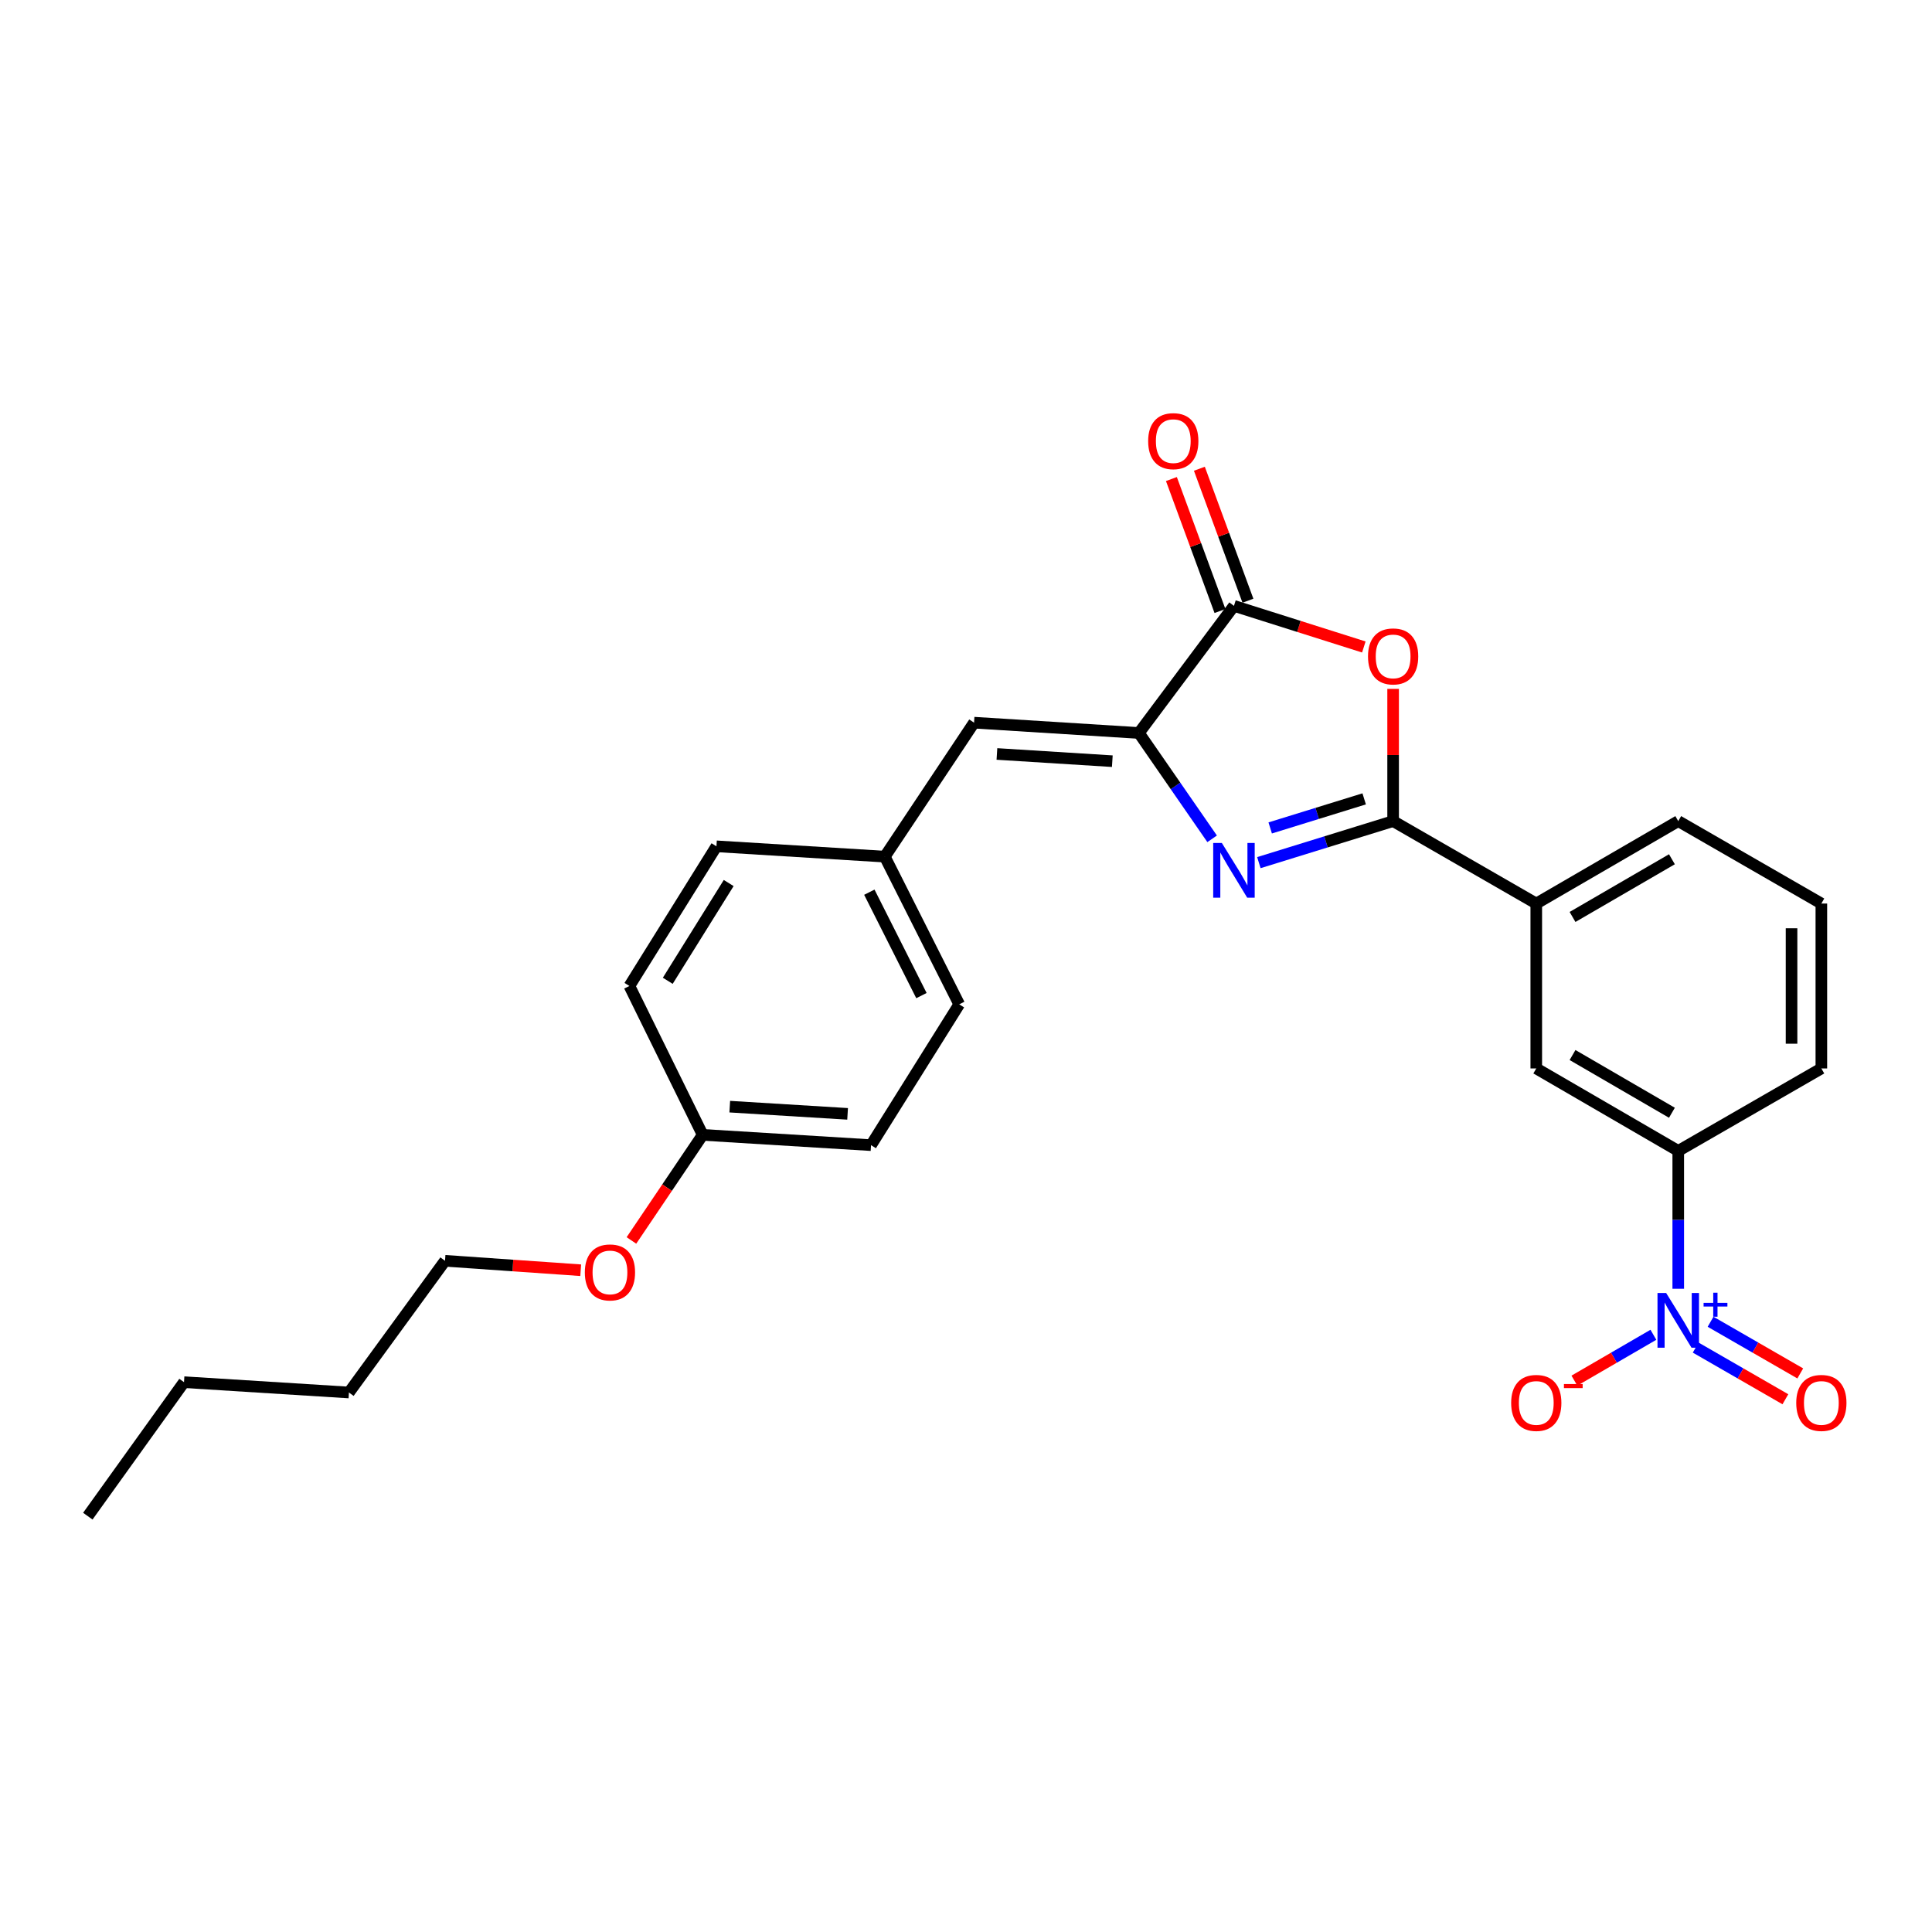 <?xml version='1.0' encoding='iso-8859-1'?>
<svg version='1.1' baseProfile='full'
              xmlns='http://www.w3.org/2000/svg'
                      xmlns:rdkit='http://www.rdkit.org/xml'
                      xmlns:xlink='http://www.w3.org/1999/xlink'
                  xml:space='preserve'
width='1000px' height='1000px' viewBox='0 0 1000 1000'>
<!-- END OF HEADER -->
<rect style='opacity:1.0;fill:#FFFFFF;stroke:none' width='1000' height='1000' x='0' y='0'> </rect>
<path class='bond-0' d='M 651.588,446.5 L 686.332,435.753' style='fill:none;fill-rule:evenodd;stroke:#0000FF;stroke-width:6px;stroke-linecap:butt;stroke-linejoin:miter;stroke-opacity:1' />
<path class='bond-0' d='M 686.332,435.753 L 721.076,425.007' style='fill:none;fill-rule:evenodd;stroke:#000000;stroke-width:6px;stroke-linecap:butt;stroke-linejoin:miter;stroke-opacity:1' />
<path class='bond-0' d='M 657.453,428.537 L 681.773,421.014' style='fill:none;fill-rule:evenodd;stroke:#0000FF;stroke-width:6px;stroke-linecap:butt;stroke-linejoin:miter;stroke-opacity:1' />
<path class='bond-0' d='M 681.773,421.014 L 706.094,413.492' style='fill:none;fill-rule:evenodd;stroke:#000000;stroke-width:6px;stroke-linecap:butt;stroke-linejoin:miter;stroke-opacity:1' />
<path class='bond-1' d='M 627.398,434.167 L 608.447,406.78' style='fill:none;fill-rule:evenodd;stroke:#0000FF;stroke-width:6px;stroke-linecap:butt;stroke-linejoin:miter;stroke-opacity:1' />
<path class='bond-1' d='M 608.447,406.78 L 589.495,379.392' style='fill:none;fill-rule:evenodd;stroke:#000000;stroke-width:6px;stroke-linecap:butt;stroke-linejoin:miter;stroke-opacity:1' />
<path class='bond-2' d='M 721.076,425.007 L 721.076,390.787' style='fill:none;fill-rule:evenodd;stroke:#000000;stroke-width:6px;stroke-linecap:butt;stroke-linejoin:miter;stroke-opacity:1' />
<path class='bond-2' d='M 721.076,390.787 L 721.076,356.568' style='fill:none;fill-rule:evenodd;stroke:#FF0000;stroke-width:6px;stroke-linecap:butt;stroke-linejoin:miter;stroke-opacity:1' />
<path class='bond-7' d='M 721.076,425.007 L 795.172,467.673' style='fill:none;fill-rule:evenodd;stroke:#000000;stroke-width:6px;stroke-linecap:butt;stroke-linejoin:miter;stroke-opacity:1' />
<path class='bond-4' d='M 589.495,379.392 L 638.692,313.593' style='fill:none;fill-rule:evenodd;stroke:#000000;stroke-width:6px;stroke-linecap:butt;stroke-linejoin:miter;stroke-opacity:1' />
<path class='bond-5' d='M 589.495,379.392 L 504.171,374.053' style='fill:none;fill-rule:evenodd;stroke:#000000;stroke-width:6px;stroke-linecap:butt;stroke-linejoin:miter;stroke-opacity:1' />
<path class='bond-5' d='M 575.733,393.989 L 516.006,390.251' style='fill:none;fill-rule:evenodd;stroke:#000000;stroke-width:6px;stroke-linecap:butt;stroke-linejoin:miter;stroke-opacity:1' />
<path class='bond-26' d='M 705.916,334.875 L 672.304,324.234' style='fill:none;fill-rule:evenodd;stroke:#FF0000;stroke-width:6px;stroke-linecap:butt;stroke-linejoin:miter;stroke-opacity:1' />
<path class='bond-26' d='M 672.304,324.234 L 638.692,313.593' style='fill:none;fill-rule:evenodd;stroke:#000000;stroke-width:6px;stroke-linecap:butt;stroke-linejoin:miter;stroke-opacity:1' />
<path class='bond-3' d='M 868.659,667.06 L 868.659,631.383' style='fill:none;fill-rule:evenodd;stroke:#0000FF;stroke-width:6px;stroke-linecap:butt;stroke-linejoin:miter;stroke-opacity:1' />
<path class='bond-3' d='M 868.659,631.383 L 868.659,595.706' style='fill:none;fill-rule:evenodd;stroke:#000000;stroke-width:6px;stroke-linecap:butt;stroke-linejoin:miter;stroke-opacity:1' />
<path class='bond-9' d='M 855.795,690.88 L 835.346,702.75' style='fill:none;fill-rule:evenodd;stroke:#0000FF;stroke-width:6px;stroke-linecap:butt;stroke-linejoin:miter;stroke-opacity:1' />
<path class='bond-9' d='M 835.346,702.75 L 814.897,714.62' style='fill:none;fill-rule:evenodd;stroke:#FF0000;stroke-width:6px;stroke-linecap:butt;stroke-linejoin:miter;stroke-opacity:1' />
<path class='bond-10' d='M 877.686,697.513 L 900.9,710.882' style='fill:none;fill-rule:evenodd;stroke:#0000FF;stroke-width:6px;stroke-linecap:butt;stroke-linejoin:miter;stroke-opacity:1' />
<path class='bond-10' d='M 900.9,710.882 L 924.114,724.251' style='fill:none;fill-rule:evenodd;stroke:#FF0000;stroke-width:6px;stroke-linecap:butt;stroke-linejoin:miter;stroke-opacity:1' />
<path class='bond-10' d='M 885.386,684.144 L 908.6,697.513' style='fill:none;fill-rule:evenodd;stroke:#0000FF;stroke-width:6px;stroke-linecap:butt;stroke-linejoin:miter;stroke-opacity:1' />
<path class='bond-10' d='M 908.6,697.513 L 931.814,710.882' style='fill:none;fill-rule:evenodd;stroke:#FF0000;stroke-width:6px;stroke-linecap:butt;stroke-linejoin:miter;stroke-opacity:1' />
<path class='bond-11' d='M 645.932,310.929 L 633.364,276.776' style='fill:none;fill-rule:evenodd;stroke:#000000;stroke-width:6px;stroke-linecap:butt;stroke-linejoin:miter;stroke-opacity:1' />
<path class='bond-11' d='M 633.364,276.776 L 620.796,242.622' style='fill:none;fill-rule:evenodd;stroke:#FF0000;stroke-width:6px;stroke-linecap:butt;stroke-linejoin:miter;stroke-opacity:1' />
<path class='bond-11' d='M 631.453,316.257 L 618.885,282.103' style='fill:none;fill-rule:evenodd;stroke:#000000;stroke-width:6px;stroke-linecap:butt;stroke-linejoin:miter;stroke-opacity:1' />
<path class='bond-11' d='M 618.885,282.103 L 606.317,247.95' style='fill:none;fill-rule:evenodd;stroke:#FF0000;stroke-width:6px;stroke-linecap:butt;stroke-linejoin:miter;stroke-opacity:1' />
<path class='bond-12' d='M 504.171,374.053 L 457.965,443.392' style='fill:none;fill-rule:evenodd;stroke:#000000;stroke-width:6px;stroke-linecap:butt;stroke-linejoin:miter;stroke-opacity:1' />
<path class='bond-6' d='M 868.659,595.706 L 795.172,553.023' style='fill:none;fill-rule:evenodd;stroke:#000000;stroke-width:6px;stroke-linecap:butt;stroke-linejoin:miter;stroke-opacity:1' />
<path class='bond-6' d='M 865.385,575.963 L 813.944,546.084' style='fill:none;fill-rule:evenodd;stroke:#000000;stroke-width:6px;stroke-linecap:butt;stroke-linejoin:miter;stroke-opacity:1' />
<path class='bond-28' d='M 868.659,595.706 L 942.729,553.023' style='fill:none;fill-rule:evenodd;stroke:#000000;stroke-width:6px;stroke-linecap:butt;stroke-linejoin:miter;stroke-opacity:1' />
<path class='bond-8' d='M 795.172,467.673 L 795.172,553.023' style='fill:none;fill-rule:evenodd;stroke:#000000;stroke-width:6px;stroke-linecap:butt;stroke-linejoin:miter;stroke-opacity:1' />
<path class='bond-20' d='M 795.172,467.673 L 868.659,425.007' style='fill:none;fill-rule:evenodd;stroke:#000000;stroke-width:6px;stroke-linecap:butt;stroke-linejoin:miter;stroke-opacity:1' />
<path class='bond-20' d='M 813.941,474.615 L 865.382,444.749' style='fill:none;fill-rule:evenodd;stroke:#000000;stroke-width:6px;stroke-linecap:butt;stroke-linejoin:miter;stroke-opacity:1' />
<path class='bond-14' d='M 457.965,443.392 L 370.833,438.052' style='fill:none;fill-rule:evenodd;stroke:#000000;stroke-width:6px;stroke-linecap:butt;stroke-linejoin:miter;stroke-opacity:1' />
<path class='bond-15' d='M 457.965,443.392 L 496.492,519.844' style='fill:none;fill-rule:evenodd;stroke:#000000;stroke-width:6px;stroke-linecap:butt;stroke-linejoin:miter;stroke-opacity:1' />
<path class='bond-15' d='M 449.967,461.802 L 476.936,515.319' style='fill:none;fill-rule:evenodd;stroke:#000000;stroke-width:6px;stroke-linecap:butt;stroke-linejoin:miter;stroke-opacity:1' />
<path class='bond-13' d='M 363.711,587.401 L 450.843,592.732' style='fill:none;fill-rule:evenodd;stroke:#000000;stroke-width:6px;stroke-linecap:butt;stroke-linejoin:miter;stroke-opacity:1' />
<path class='bond-13' d='M 377.723,572.801 L 438.715,576.533' style='fill:none;fill-rule:evenodd;stroke:#000000;stroke-width:6px;stroke-linecap:butt;stroke-linejoin:miter;stroke-opacity:1' />
<path class='bond-18' d='M 363.711,587.401 L 345.268,614.729' style='fill:none;fill-rule:evenodd;stroke:#000000;stroke-width:6px;stroke-linecap:butt;stroke-linejoin:miter;stroke-opacity:1' />
<path class='bond-18' d='M 345.268,614.729 L 326.825,642.057' style='fill:none;fill-rule:evenodd;stroke:#FF0000;stroke-width:6px;stroke-linecap:butt;stroke-linejoin:miter;stroke-opacity:1' />
<path class='bond-27' d='M 363.711,587.401 L 325.784,510.339' style='fill:none;fill-rule:evenodd;stroke:#000000;stroke-width:6px;stroke-linecap:butt;stroke-linejoin:miter;stroke-opacity:1' />
<path class='bond-16' d='M 370.833,438.052 L 325.784,510.339' style='fill:none;fill-rule:evenodd;stroke:#000000;stroke-width:6px;stroke-linecap:butt;stroke-linejoin:miter;stroke-opacity:1' />
<path class='bond-16' d='M 377.169,457.055 L 345.635,507.656' style='fill:none;fill-rule:evenodd;stroke:#000000;stroke-width:6px;stroke-linecap:butt;stroke-linejoin:miter;stroke-opacity:1' />
<path class='bond-17' d='M 496.492,519.844 L 450.843,592.732' style='fill:none;fill-rule:evenodd;stroke:#000000;stroke-width:6px;stroke-linecap:butt;stroke-linejoin:miter;stroke-opacity:1' />
<path class='bond-22' d='M 300.574,657.469 L 265.461,655.026' style='fill:none;fill-rule:evenodd;stroke:#FF0000;stroke-width:6px;stroke-linecap:butt;stroke-linejoin:miter;stroke-opacity:1' />
<path class='bond-22' d='M 265.461,655.026 L 230.347,652.583' style='fill:none;fill-rule:evenodd;stroke:#000000;stroke-width:6px;stroke-linecap:butt;stroke-linejoin:miter;stroke-opacity:1' />
<path class='bond-19' d='M 942.729,553.023 L 942.729,467.673' style='fill:none;fill-rule:evenodd;stroke:#000000;stroke-width:6px;stroke-linecap:butt;stroke-linejoin:miter;stroke-opacity:1' />
<path class='bond-19' d='M 927.302,540.22 L 927.302,480.475' style='fill:none;fill-rule:evenodd;stroke:#000000;stroke-width:6px;stroke-linecap:butt;stroke-linejoin:miter;stroke-opacity:1' />
<path class='bond-21' d='M 868.659,425.007 L 942.729,467.673' style='fill:none;fill-rule:evenodd;stroke:#000000;stroke-width:6px;stroke-linecap:butt;stroke-linejoin:miter;stroke-opacity:1' />
<path class='bond-23' d='M 230.347,652.583 L 180.61,720.756' style='fill:none;fill-rule:evenodd;stroke:#000000;stroke-width:6px;stroke-linecap:butt;stroke-linejoin:miter;stroke-opacity:1' />
<path class='bond-24' d='M 180.61,720.756 L 95.243,715.408' style='fill:none;fill-rule:evenodd;stroke:#000000;stroke-width:6px;stroke-linecap:butt;stroke-linejoin:miter;stroke-opacity:1' />
<path class='bond-25' d='M 95.243,715.408 L 45.455,784.764' style='fill:none;fill-rule:evenodd;stroke:#000000;stroke-width:6px;stroke-linecap:butt;stroke-linejoin:miter;stroke-opacity:1' />
<path  class='atom-0' d='M 632.432 436.328
L 641.712 451.328
Q 642.632 452.808, 644.112 455.488
Q 645.592 458.168, 645.672 458.328
L 645.672 436.328
L 649.432 436.328
L 649.432 464.648
L 645.552 464.648
L 635.592 448.248
Q 634.432 446.328, 633.192 444.128
Q 631.992 441.928, 631.632 441.248
L 631.632 464.648
L 627.952 464.648
L 627.952 436.328
L 632.432 436.328
' fill='#0000FF'/>
<path  class='atom-3' d='M 708.076 339.755
Q 708.076 332.955, 711.436 329.155
Q 714.796 325.355, 721.076 325.355
Q 727.356 325.355, 730.716 329.155
Q 734.076 332.955, 734.076 339.755
Q 734.076 346.635, 730.676 350.555
Q 727.276 354.435, 721.076 354.435
Q 714.836 354.435, 711.436 350.555
Q 708.076 346.675, 708.076 339.755
M 721.076 351.235
Q 725.396 351.235, 727.716 348.355
Q 730.076 345.435, 730.076 339.755
Q 730.076 334.195, 727.716 331.395
Q 725.396 328.555, 721.076 328.555
Q 716.756 328.555, 714.396 331.355
Q 712.076 334.155, 712.076 339.755
Q 712.076 345.475, 714.396 348.355
Q 716.756 351.235, 721.076 351.235
' fill='#FF0000'/>
<path  class='atom-4' d='M 862.399 669.252
L 871.679 684.252
Q 872.599 685.732, 874.079 688.412
Q 875.559 691.092, 875.639 691.252
L 875.639 669.252
L 879.399 669.252
L 879.399 697.572
L 875.519 697.572
L 865.559 681.172
Q 864.399 679.252, 863.159 677.052
Q 861.959 674.852, 861.599 674.172
L 861.599 697.572
L 857.919 697.572
L 857.919 669.252
L 862.399 669.252
' fill='#0000FF'/>
<path  class='atom-4' d='M 881.775 674.357
L 886.765 674.357
L 886.765 669.103
L 888.982 669.103
L 888.982 674.357
L 894.104 674.357
L 894.104 676.258
L 888.982 676.258
L 888.982 681.538
L 886.765 681.538
L 886.765 676.258
L 881.775 676.258
L 881.775 674.357
' fill='#0000FF'/>
<path  class='atom-10' d='M 782.172 726.15
Q 782.172 719.35, 785.532 715.55
Q 788.892 711.75, 795.172 711.75
Q 801.452 711.75, 804.812 715.55
Q 808.172 719.35, 808.172 726.15
Q 808.172 733.03, 804.772 736.95
Q 801.372 740.83, 795.172 740.83
Q 788.932 740.83, 785.532 736.95
Q 782.172 733.07, 782.172 726.15
M 795.172 737.63
Q 799.492 737.63, 801.812 734.75
Q 804.172 731.83, 804.172 726.15
Q 804.172 720.59, 801.812 717.79
Q 799.492 714.95, 795.172 714.95
Q 790.852 714.95, 788.492 717.75
Q 786.172 720.55, 786.172 726.15
Q 786.172 731.87, 788.492 734.75
Q 790.852 737.63, 795.172 737.63
' fill='#FF0000'/>
<path  class='atom-10' d='M 809.492 716.372
L 819.181 716.372
L 819.181 718.484
L 809.492 718.484
L 809.492 716.372
' fill='#FF0000'/>
<path  class='atom-11' d='M 929.729 726.15
Q 929.729 719.35, 933.089 715.55
Q 936.449 711.75, 942.729 711.75
Q 949.009 711.75, 952.369 715.55
Q 955.729 719.35, 955.729 726.15
Q 955.729 733.03, 952.329 736.95
Q 948.929 740.83, 942.729 740.83
Q 936.489 740.83, 933.089 736.95
Q 929.729 733.07, 929.729 726.15
M 942.729 737.63
Q 947.049 737.63, 949.369 734.75
Q 951.729 731.83, 951.729 726.15
Q 951.729 720.59, 949.369 717.79
Q 947.049 714.95, 942.729 714.95
Q 938.409 714.95, 936.049 717.75
Q 933.729 720.55, 933.729 726.15
Q 933.729 731.87, 936.049 734.75
Q 938.409 737.63, 942.729 737.63
' fill='#FF0000'/>
<path  class='atom-12' d='M 594.288 228.332
Q 594.288 221.532, 597.648 217.732
Q 601.008 213.932, 607.288 213.932
Q 613.568 213.932, 616.928 217.732
Q 620.288 221.532, 620.288 228.332
Q 620.288 235.212, 616.888 239.132
Q 613.488 243.012, 607.288 243.012
Q 601.048 243.012, 597.648 239.132
Q 594.288 235.252, 594.288 228.332
M 607.288 239.812
Q 611.608 239.812, 613.928 236.932
Q 616.288 234.012, 616.288 228.332
Q 616.288 222.772, 613.928 219.972
Q 611.608 217.132, 607.288 217.132
Q 602.968 217.132, 600.608 219.932
Q 598.288 222.732, 598.288 228.332
Q 598.288 234.052, 600.608 236.932
Q 602.968 239.812, 607.288 239.812
' fill='#FF0000'/>
<path  class='atom-19' d='M 302.713 658.602
Q 302.713 651.802, 306.073 648.002
Q 309.433 644.202, 315.713 644.202
Q 321.993 644.202, 325.353 648.002
Q 328.713 651.802, 328.713 658.602
Q 328.713 665.482, 325.313 669.402
Q 321.913 673.282, 315.713 673.282
Q 309.473 673.282, 306.073 669.402
Q 302.713 665.522, 302.713 658.602
M 315.713 670.082
Q 320.033 670.082, 322.353 667.202
Q 324.713 664.282, 324.713 658.602
Q 324.713 653.042, 322.353 650.242
Q 320.033 647.402, 315.713 647.402
Q 311.393 647.402, 309.033 650.202
Q 306.713 653.002, 306.713 658.602
Q 306.713 664.322, 309.033 667.202
Q 311.393 670.082, 315.713 670.082
' fill='#FF0000'/>
</svg>
